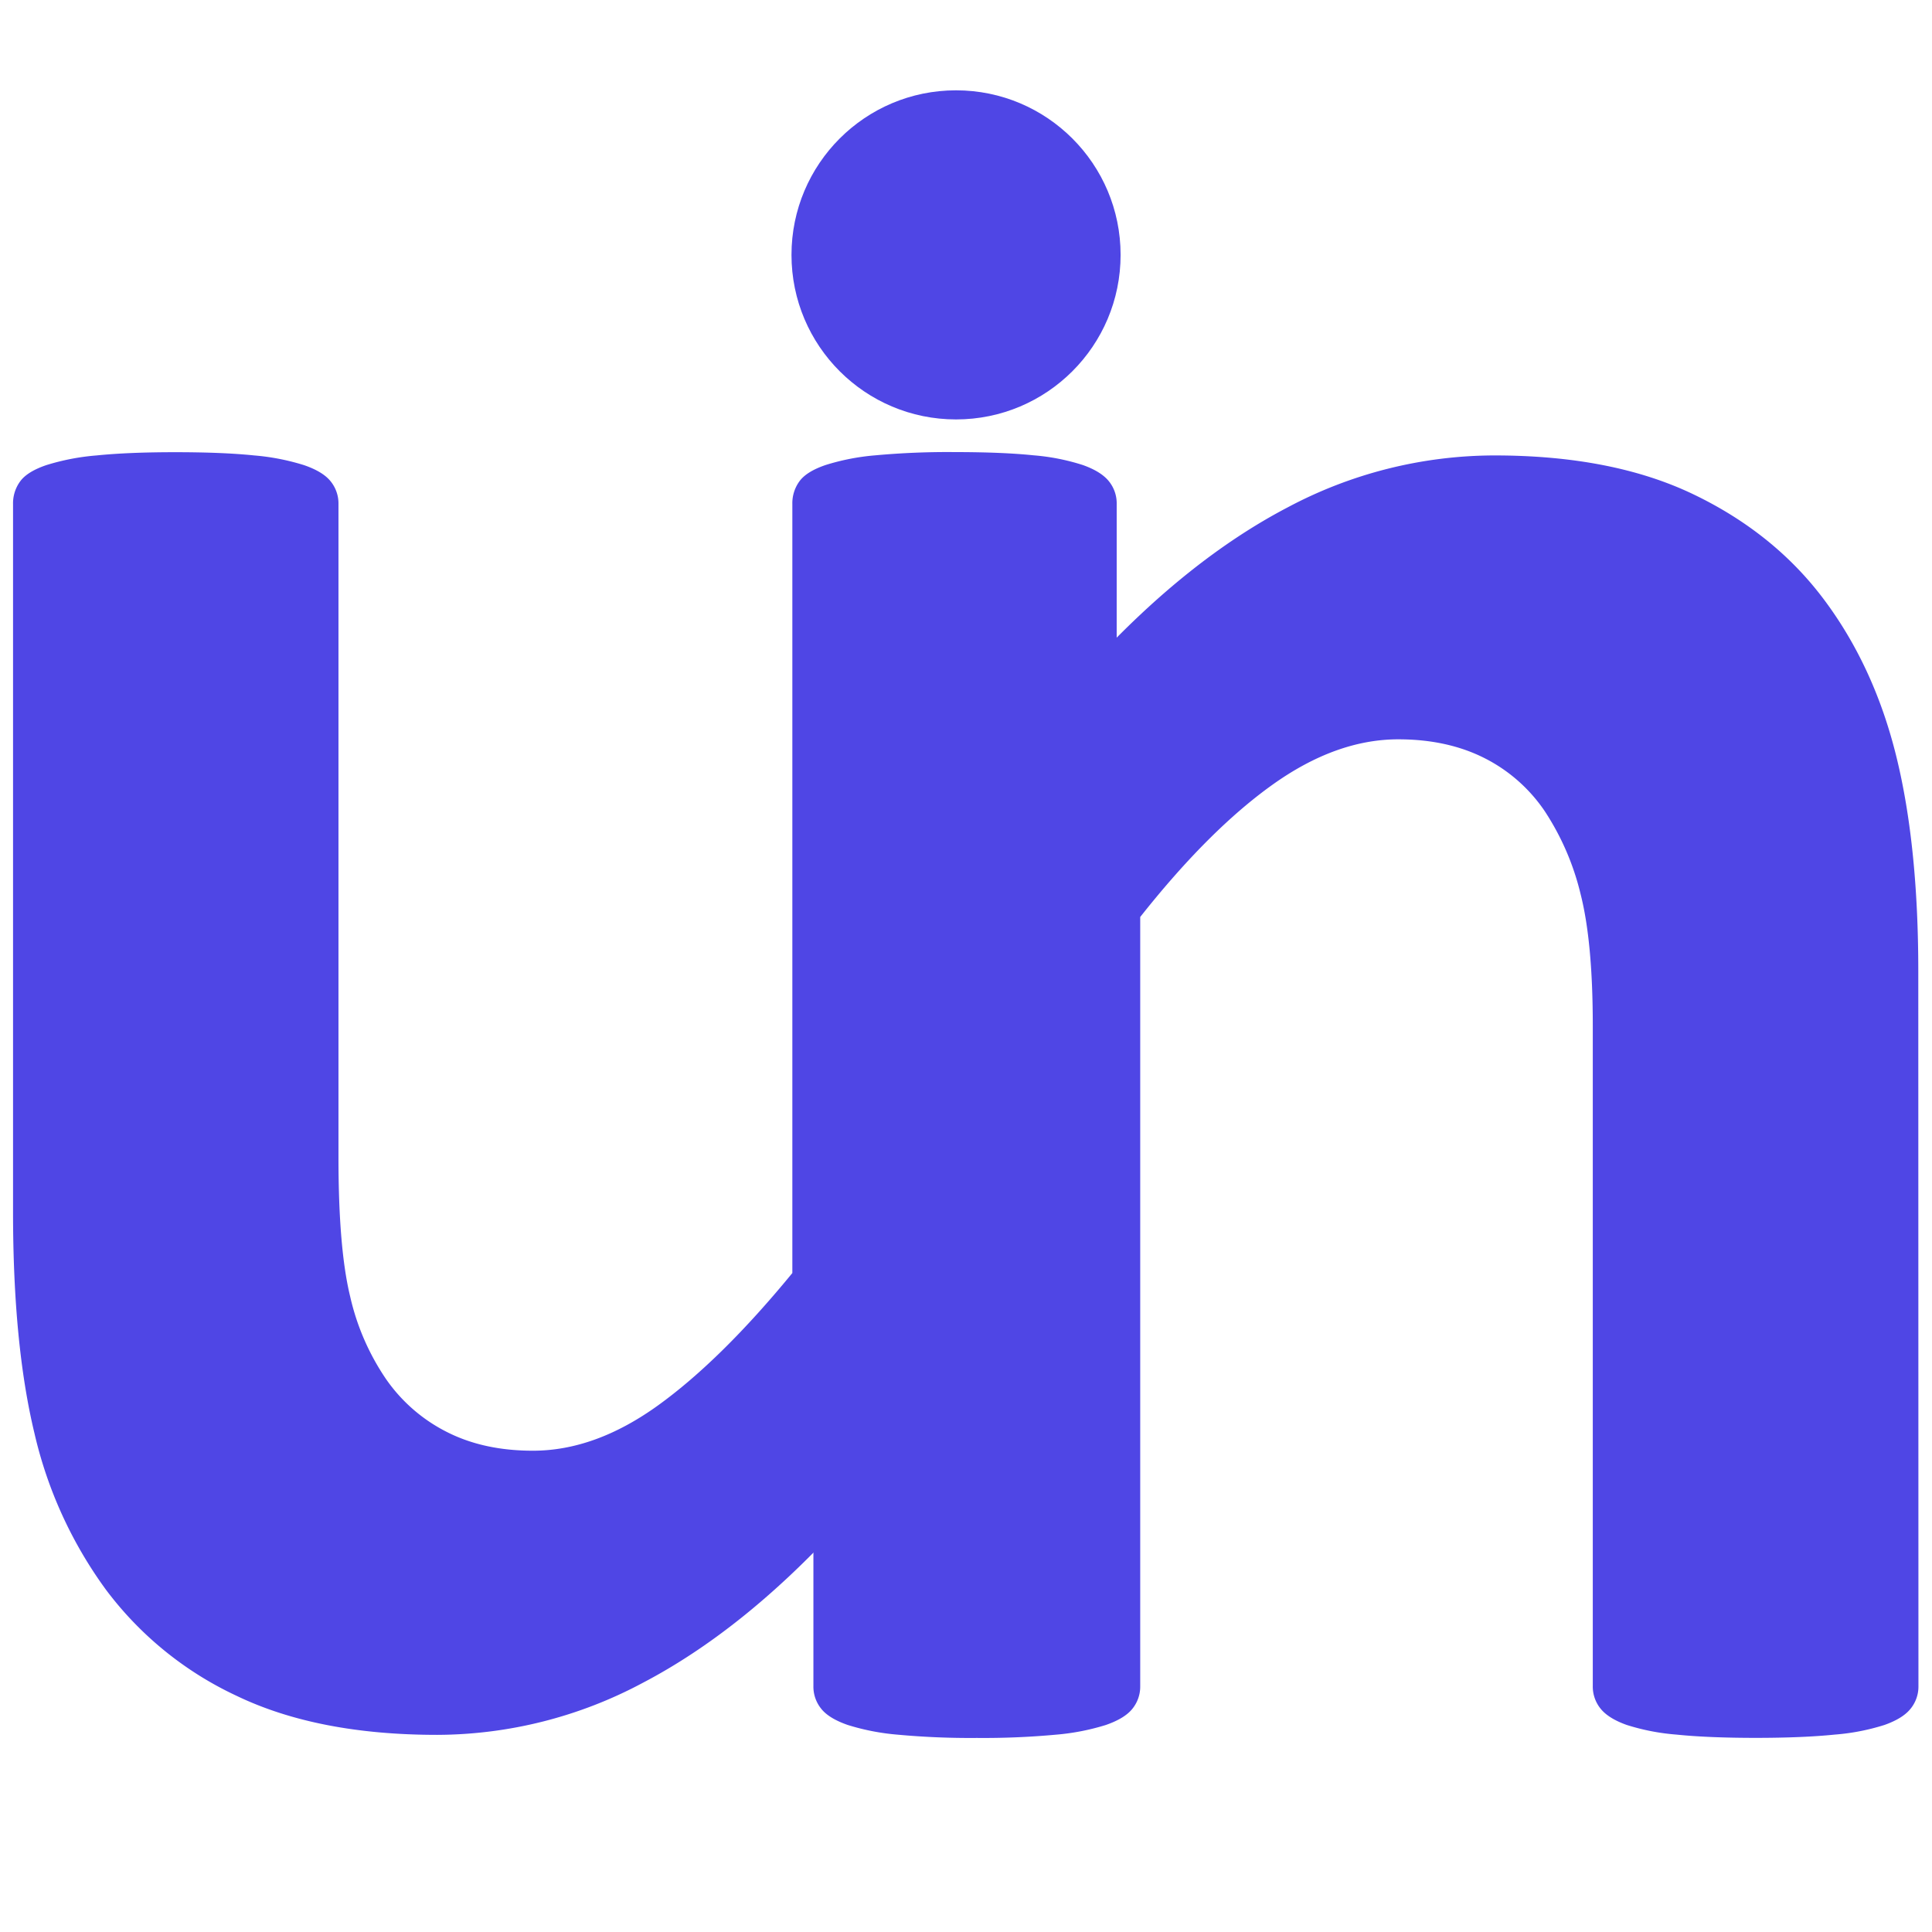 <svg id="Layer_1" data-name="Layer 1" xmlns="http://www.w3.org/2000/svg" viewBox="0 0 520 520"><defs><style>.cls-1{isolation:isolate;}.cls-2{fill:#4f46e5;}.cls-3{fill:none;}</style></defs><title>Logo</title><g class="cls-1"><path class="cls-2" d="M300.54,447a10.76,10.76,0,0,1-1.75,6.1,12.75,12.75,0,0,1-6.11,4.37,47.28,47.28,0,0,1-11.51,2.61,153.32,153.32,0,0,1-18,.88,160.4,160.4,0,0,1-18.67-.88,44.4,44.4,0,0,1-11.35-2.61,12.7,12.7,0,0,1-5.93-4.37,10.68,10.68,0,0,1-1.75-6.1V411.06Q199.66,439,173,452.94a118,118,0,0,1-55.32,14q-32.11,0-53.92-10.47a93.06,93.06,0,0,1-35.26-28.62A115.07,115.07,0,0,1,9.27,385.75q-5.76-23.91-5.76-59.51V135.67a10,10,0,0,1,1.92-6.11q1.91-2.62,7-4.36A62.11,62.11,0,0,1,26,122.58q8.55-.87,21.12-.87,12.9,0,21.29.87a61.9,61.9,0,0,1,13.44,2.62c3.37,1.16,5.76,2.61,7.15,4.36a9.46,9.46,0,0,1,2.1,6.11V311.58q0,24.44,3.14,37.35a65,65,0,0,0,9.6,22.16,44,44,0,0,0,16.4,14.31q9.94,5.07,23.21,5.06,16.75,0,33.68-12.21t36.13-35.61v-207a10,10,0,0,1,1.92-6.11q1.91-2.62,7-4.36a61.65,61.65,0,0,1,13.44-2.62,212.94,212.94,0,0,1,21.29-.87q12.9,0,21.29.87a58.56,58.56,0,0,1,13.26,2.62q4.89,1.74,7,4.36a9.46,9.46,0,0,1,2.1,6.11Z"/></g><rect class="cls-3" x="-108.21" y="249.21" width="1147.9" height="717.45"/><g class="cls-1"><path class="cls-2" d="M516.35,453.79a9.45,9.45,0,0,1-2.1,6.1c-1.39,1.75-3.72,3.2-7,4.37a59.55,59.55,0,0,1-13.43,2.61q-8.56.87-21.12.88-12.92,0-21.47-.88a59.43,59.43,0,0,1-13.43-2.61c-3.27-1.17-5.59-2.62-7-4.37a9.45,9.45,0,0,1-2.1-6.1V276.13q0-22.69-3.31-35.6a70.43,70.43,0,0,0-9.6-22.17,42.89,42.89,0,0,0-16.23-14.31q-10-5.06-23.21-5.06-16.75,0-33.86,12.22t-35.6,35.6v207a9.45,9.45,0,0,1-2.1,6.1c-1.39,1.75-3.78,3.2-7.15,4.37a62.46,62.46,0,0,1-13.44,2.61,212.52,212.52,0,0,1-21.29.88,212.52,212.52,0,0,1-21.29-.88,62.33,62.33,0,0,1-13.44-2.61c-3.37-1.17-5.76-2.62-7.15-4.37a9.45,9.45,0,0,1-2.1-6.1V142.45a10.69,10.69,0,0,1,1.75-6.11q1.74-2.62,6.28-4.36a49.61,49.61,0,0,1,11.69-2.62,153.37,153.37,0,0,1,18-.87,162,162,0,0,1,18.5.87A41.69,41.69,0,0,1,286.51,132a12.81,12.81,0,0,1,5.76,4.36,10.76,10.76,0,0,1,1.74,6.11v36q25.83-27.93,52.53-41.89a118.71,118.71,0,0,1,55.67-14q31.77,0,53.58,10.47T491,161.47q13.44,18,19.38,42.06t5.93,57.94Z"/></g><circle class="cls-2" cx="257.32" cy="68.6" r="44.29"/></svg>